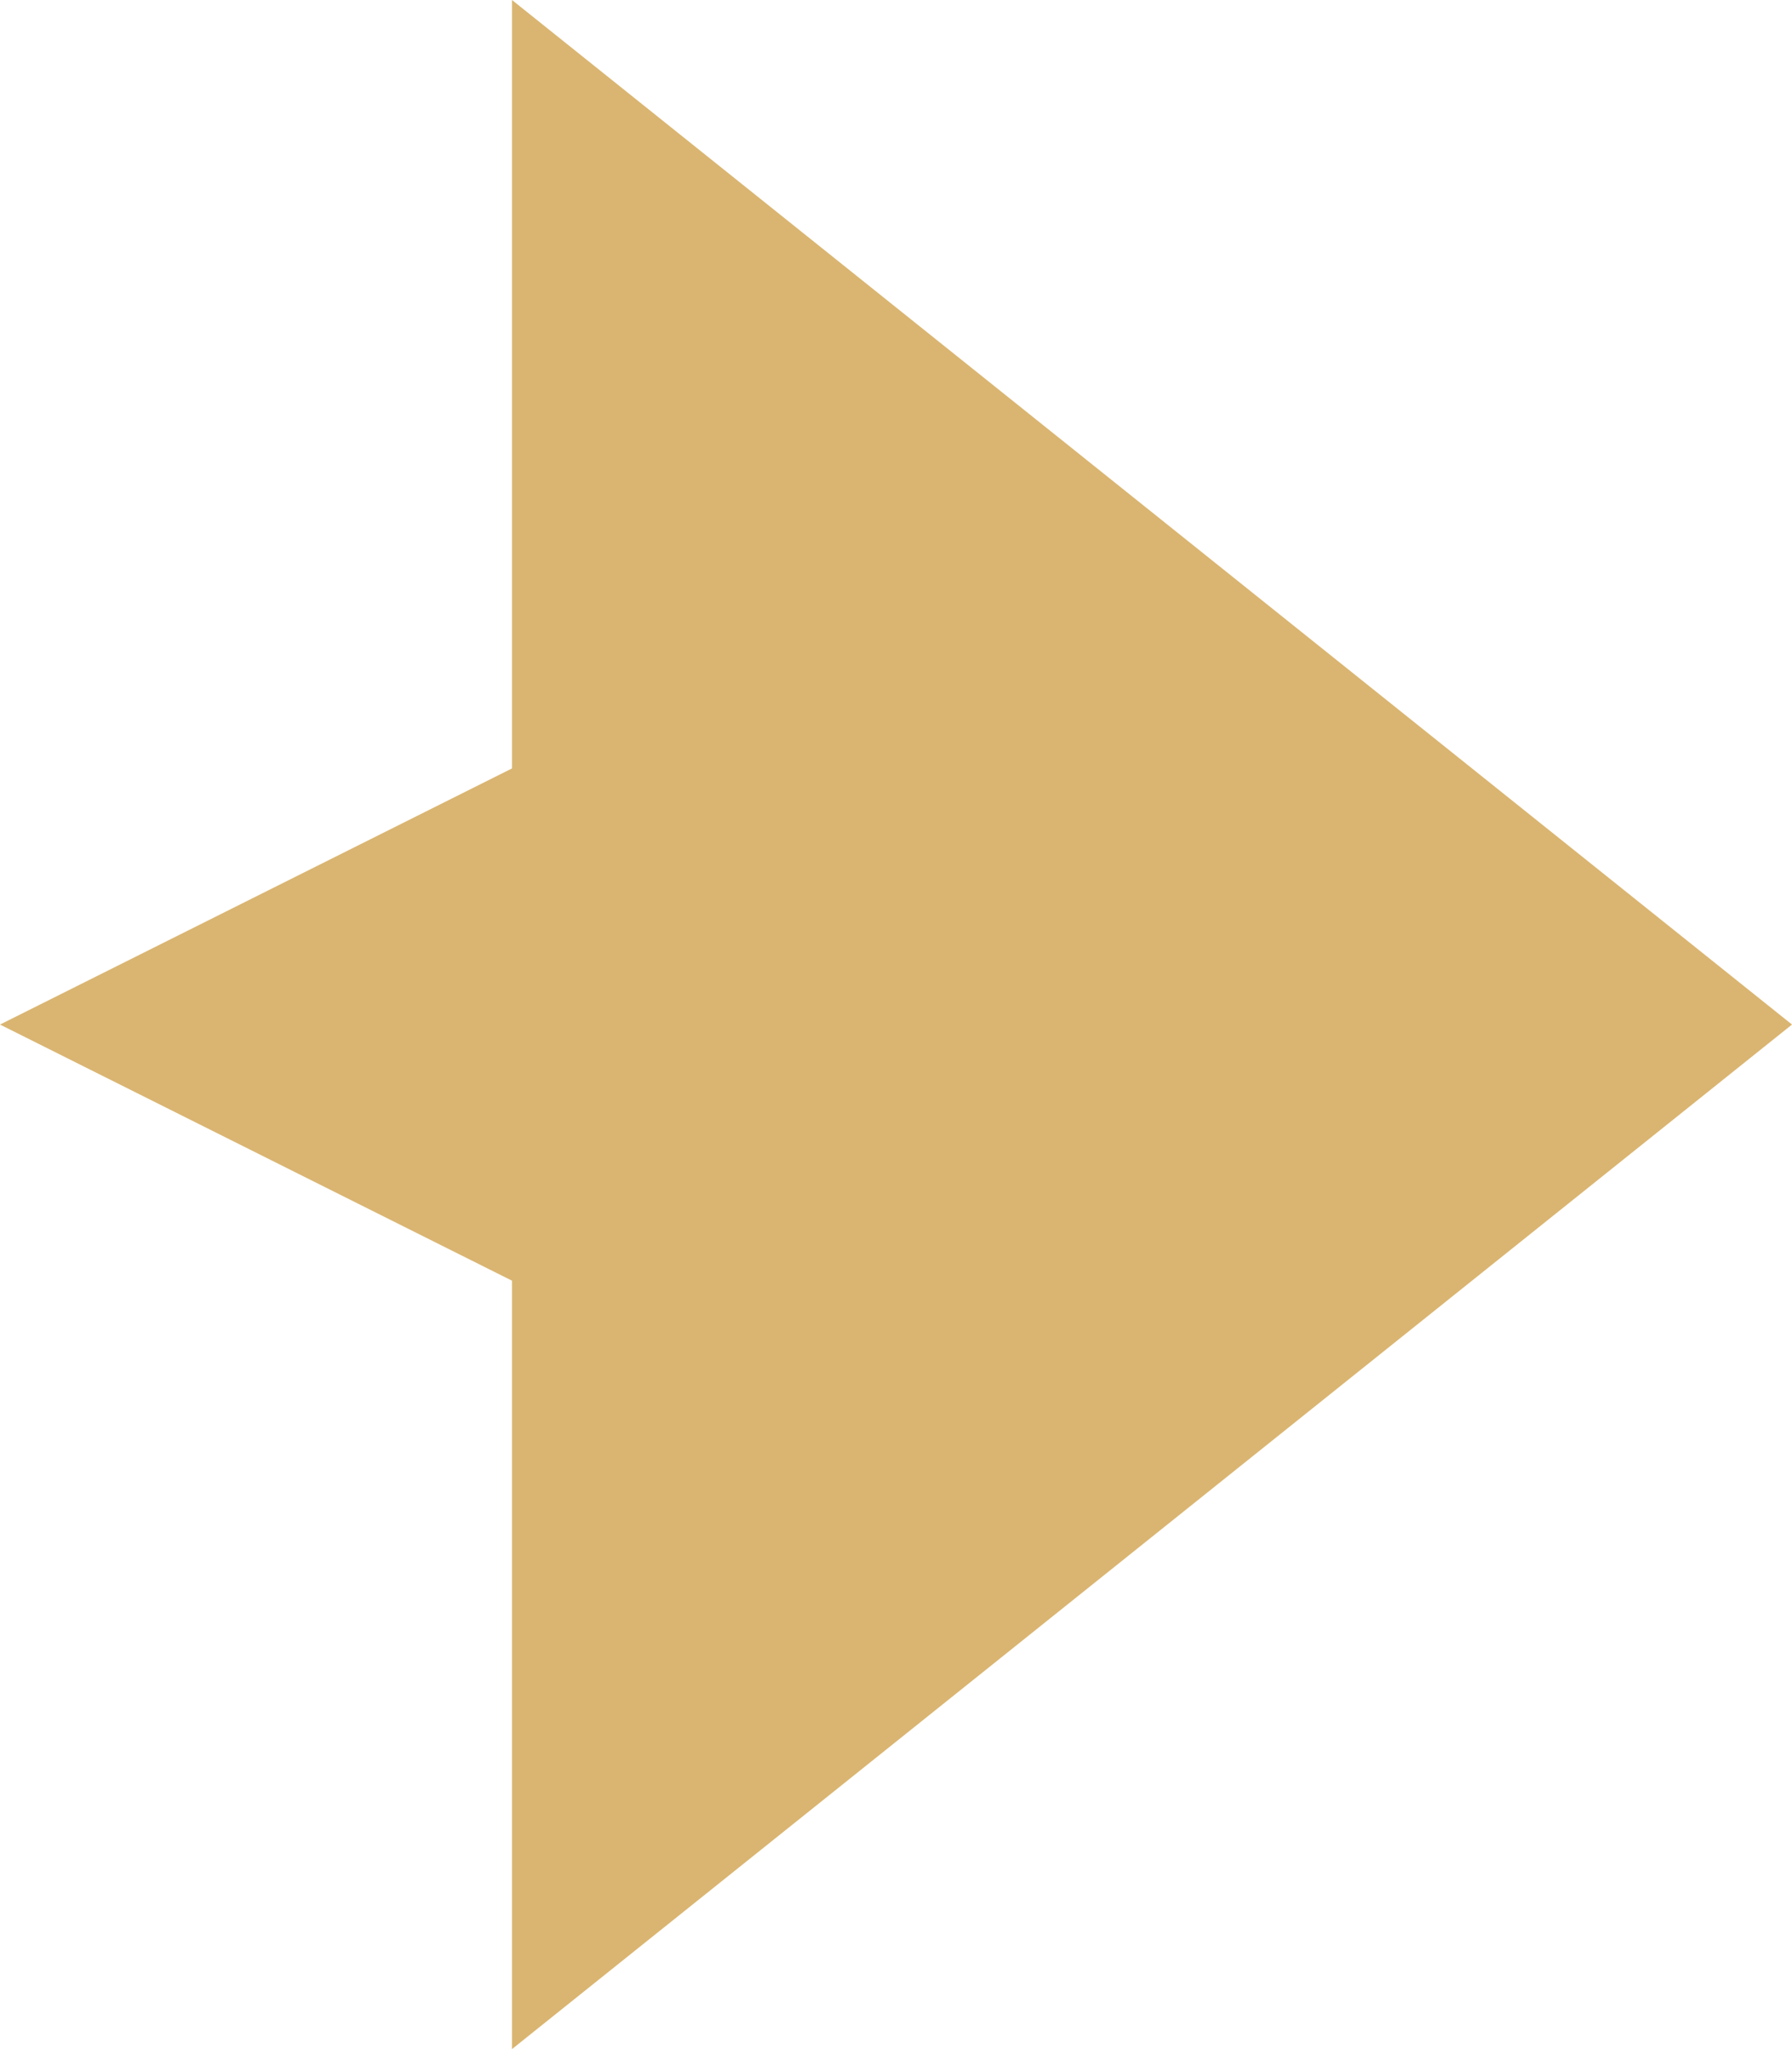  <svg
                                  xmlns='http://www.w3.org/2000/svg'
                                  width='14'
                                  height='16'
                                  viewBox='0 0 14 16'
                                  fill='none'
                                >
                                  <path
                                    d='M14 8L4 0L4 6L0 8L4 10L4 16L14 8Z'
                                    fill='#DAB571'
                                  />
                                </svg>
